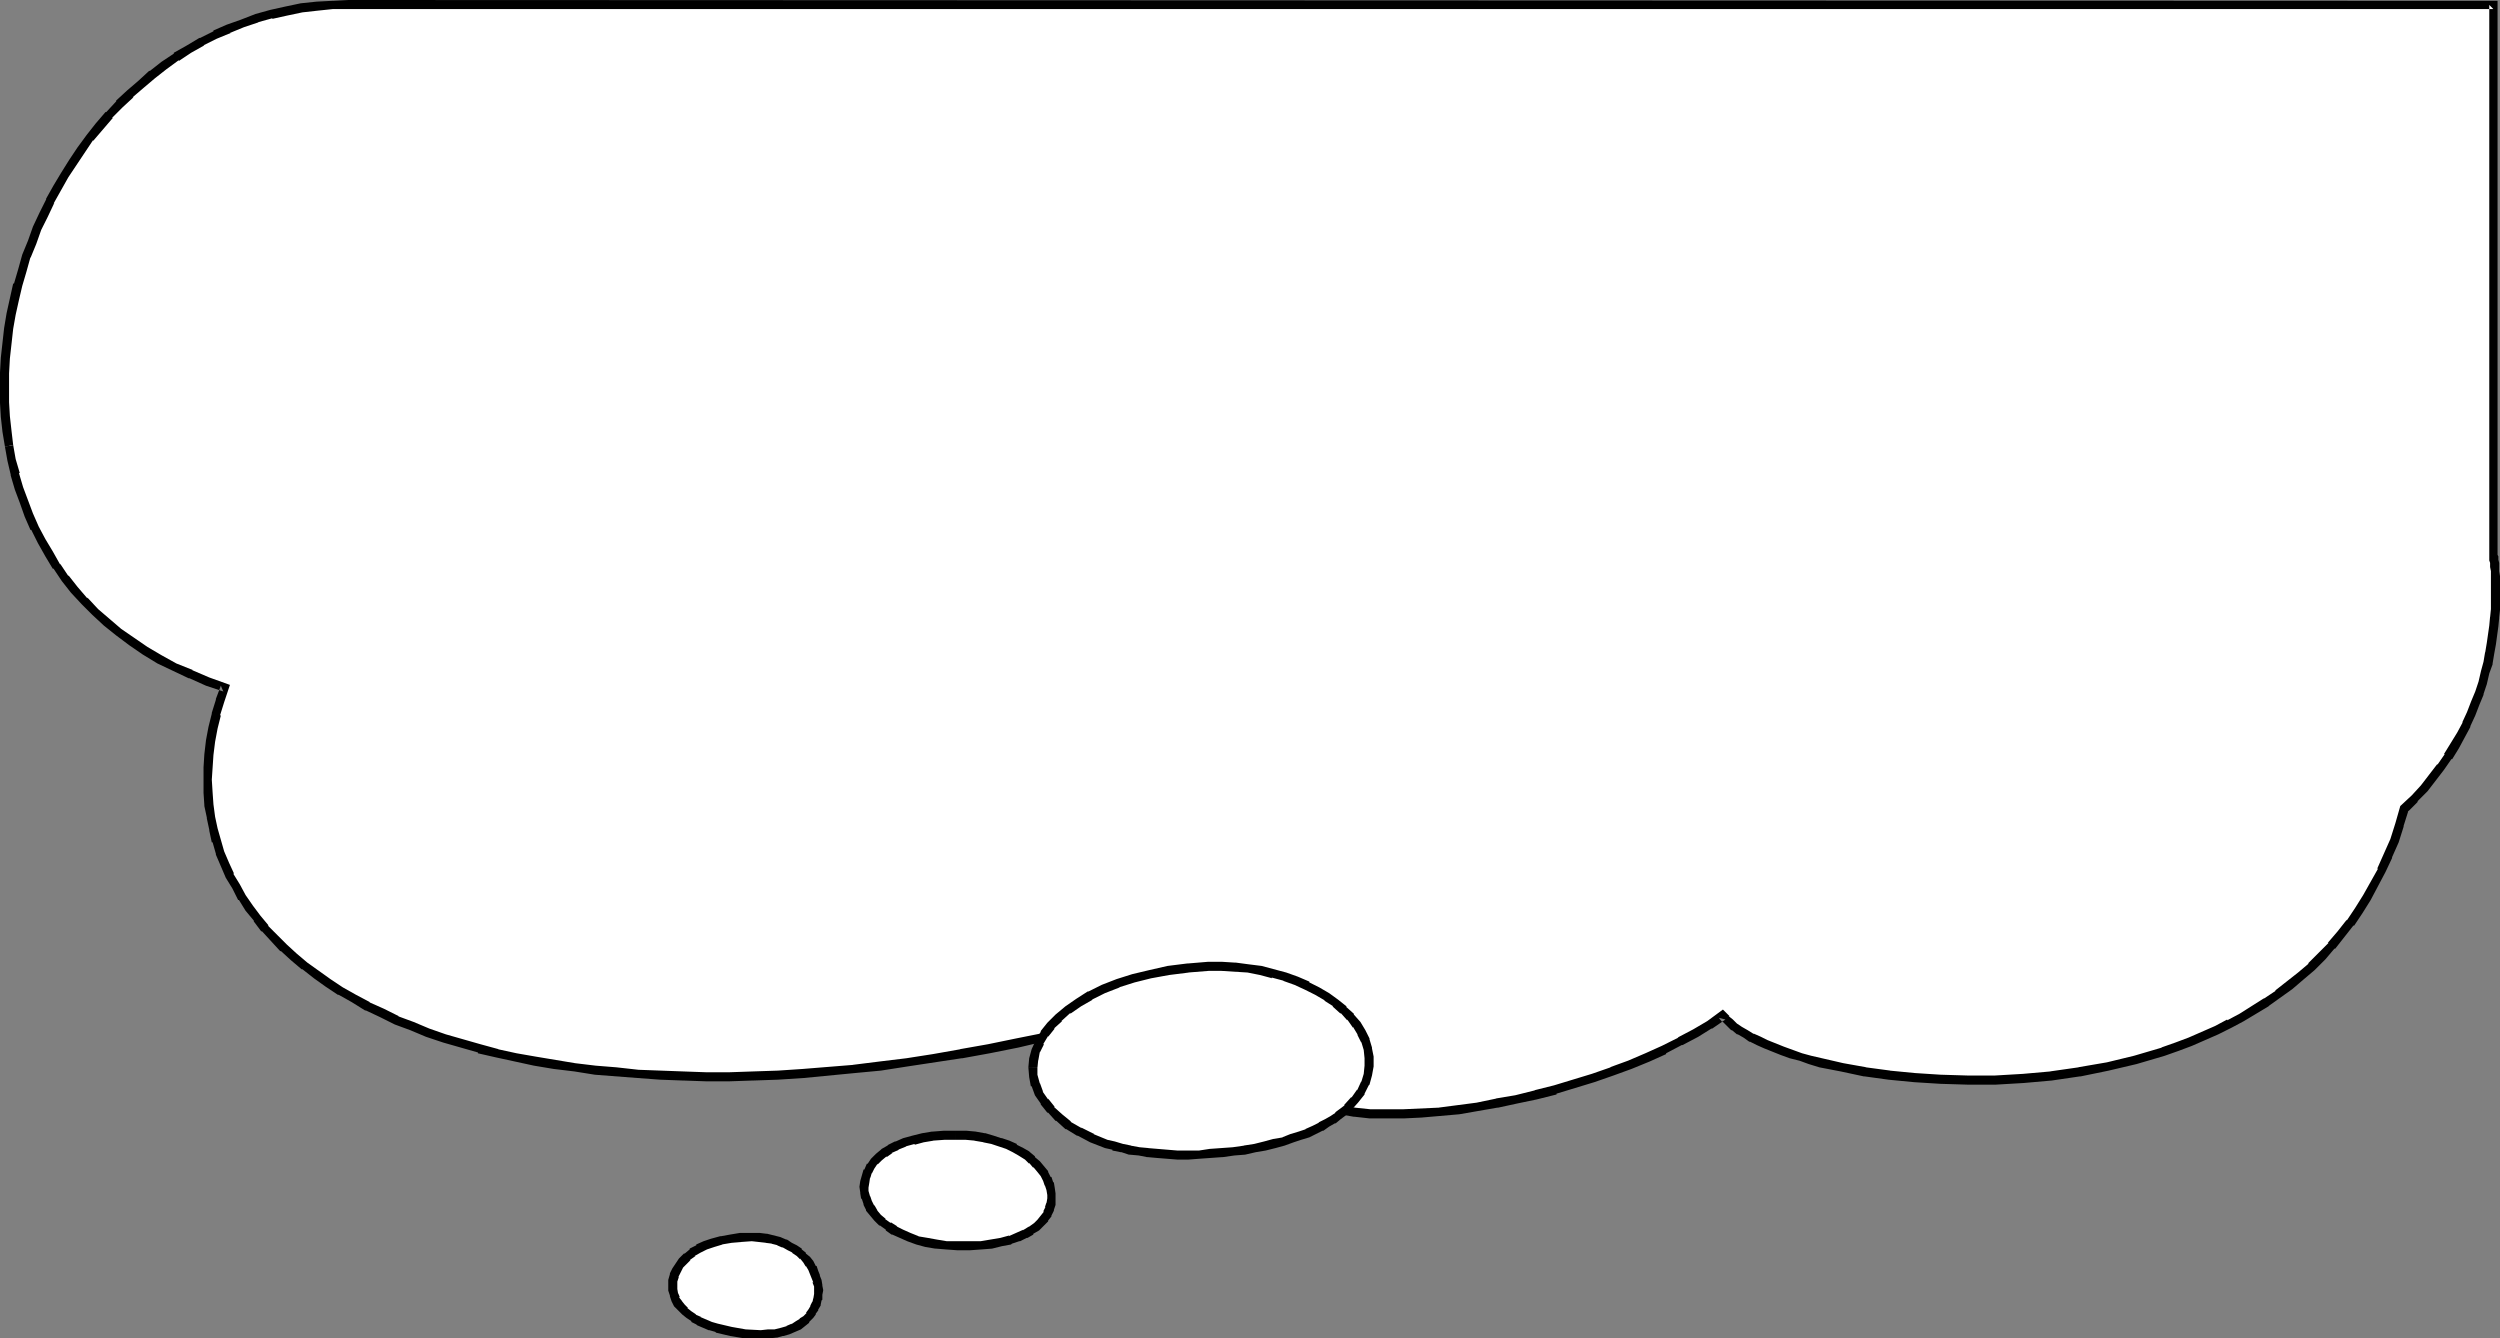<?xml version="1.0" encoding="UTF-8" standalone="no"?>
<svg
   version="1.0"
   width="129.724mm"
   height="69.451mm"
   id="svg9"
   sodipodi:docname="Balloon 097.wmf"
   xmlns:inkscape="http://www.inkscape.org/namespaces/inkscape"
   xmlns:sodipodi="http://sodipodi.sourceforge.net/DTD/sodipodi-0.dtd"
   xmlns="http://www.w3.org/2000/svg"
   xmlns:svg="http://www.w3.org/2000/svg">
  <rect width="100%" height="100%" fill="#808080" stroke="none"/>
  <sodipodi:namedview
     id="namedview9"
     pagecolor="#ffffff"
     bordercolor="#000000"
     borderopacity="0.25"
     inkscape:showpageshadow="2"
     inkscape:pageopacity="0.0"
     inkscape:pagecheckerboard="0"
     inkscape:deskcolor="#d1d1d1"
     inkscape:document-units="mm" />
  <defs
     id="defs1">
    <pattern
       id="WMFhbasepattern"
       patternUnits="userSpaceOnUse"
       width="6"
       height="6"
       x="0"
       y="0" />
  </defs>
  <path
     style="fill:#ffffff;fill-opacity:1;fill-rule:evenodd;stroke:none"
     d="m 249.187,204.142 -0.162,1.131 v 1.131 0.97 l 0.162,0.97 0.323,0.97 0.323,0.808 0.485,0.808 0.485,0.808 0.646,0.808 0.646,0.647 0.808,0.647 0.808,0.647 1.939,0.97 2.101,0.97 2.424,0.647 2.586,0.647 2.909,0.323 3.07,0.323 3.232,0.162 h 3.232 l 3.555,-0.323 3.555,-0.162 3.717,-0.485 3.717,-0.485 3.717,-0.647 3.878,-0.808 3.878,-0.97 3.717,-0.97 3.717,-1.131 3.878,-1.131 3.555,-1.293 3.555,-1.293 3.394,-1.455 3.394,-1.455 3.07,-1.616 3.07,-1.778 2.747,-1.616 2.586,-1.778 0.646,0.808 0.646,0.647 0.97,0.808 0.97,0.647 1.131,0.808 1.293,0.647 1.293,0.647 1.454,0.647 1.616,0.647 1.616,0.647 1.778,0.647 1.778,0.485 1.939,0.647 2.101,0.485 4.202,0.97 4.363,0.808 4.848,0.808 4.848,0.485 5.171,0.323 5.333,0.162 5.333,-0.162 5.494,-0.323 5.494,-0.485 5.656,-0.808 5.494,-0.97 5.494,-1.293 5.333,-1.616 2.747,-0.97 2.586,-0.97 2.586,-1.131 2.586,-1.131 2.424,-1.293 2.586,-1.293 4.848,-2.909 2.262,-1.616 2.101,-1.778 2.262,-1.778 2.101,-1.778 2.101,-2.101 1.939,-1.94 1.778,-2.263 1.778,-2.263 1.616,-2.424 1.616,-2.586 1.616,-2.586 1.293,-2.748 1.293,-2.909 1.293,-2.909 0.97,-3.071 0.97,-3.233 2.101,-1.94 1.778,-2.101 1.616,-1.94 1.616,-2.101 1.454,-2.101 1.293,-2.101 1.131,-2.101 1.131,-2.101 0.97,-2.101 0.808,-2.101 0.808,-1.94 0.646,-2.101 0.485,-1.94 0.485,-1.94 0.485,-1.94 0.323,-1.778 0.323,-3.556 0.323,-1.616 v -1.455 l 0.162,-1.616 v -3.879 l -0.162,-1.131 v -0.97 -0.808 l -0.162,-0.808 v -0.647 l -0.162,-0.485 V 108.941 108.779 0.97 H 68.357 65.286 L 62.216,1.131 59.146,1.616 56.075,2.101 53.166,2.748 50.419,3.556 47.51,4.526 44.763,5.657 42.178,6.789 39.592,8.243 37.006,9.536 34.582,11.153 l -2.424,1.616 -2.262,1.778 -2.262,1.94 -2.101,1.94 -2.101,1.94 -1.939,2.263 -1.939,2.101 -1.939,2.263 -1.616,2.424 -1.778,2.424 -1.454,2.424 -1.616,2.586 -1.293,2.586 -1.293,2.586 -1.293,2.748 -0.97,2.748 -1.131,2.748 -0.808,2.748 L 3.555,55.925 2.909,58.673 2.262,61.582 1.778,64.492 1.293,67.401 0.97,70.31 0.808,73.058 v 2.909 l 0.162,2.909 v 2.909 l 0.323,2.748 0.485,2.909 0.485,2.748 0.646,2.748 0.808,2.748 0.97,2.586 0.97,2.748 1.131,2.586 1.293,2.586 1.454,2.424 1.616,2.425 1.616,2.424 1.778,2.263 1.939,2.101 2.101,2.263 2.262,1.94 2.424,1.94 2.586,1.94 2.586,1.778 2.909,1.616 2.909,1.455 3.07,1.455 3.394,1.455 3.394,1.131 -0.97,2.586 -0.808,2.748 -0.485,2.586 -0.485,2.586 -0.323,2.586 -0.162,2.586 -0.162,2.425 0.162,2.586 0.162,2.425 0.323,2.424 0.485,2.263 0.646,2.425 0.646,2.263 0.97,2.263 0.97,2.101 1.131,2.263 1.293,2.101 1.454,2.101 1.454,1.94 1.616,2.101 1.778,1.778 1.778,1.94 2.101,1.778 2.101,1.778 2.262,1.616 2.262,1.778 2.424,1.616 2.586,1.455 2.747,1.455 2.747,1.293 2.909,1.455 3.07,1.131 3.07,1.293 3.232,1.131 3.394,0.97 3.394,0.97 3.555,0.97 3.717,0.808 3.717,0.647 3.878,0.808 4.04,0.485 3.878,0.647 4.202,0.323 4.202,0.323 4.363,0.323 4.525,0.162 h 4.525 4.525 l 4.686,-0.162 4.848,-0.162 4.848,-0.323 10.019,-0.808 5.171,-0.647 5.171,-0.647 5.333,-0.808 5.333,-0.808 5.494,-0.97 5.494,-1.131 5.656,-1.293 5.656,-1.293 5.818,-1.455 5.818,-1.455 5.979,-1.778 0.323,1.778 0.323,1.616 0.646,1.293 0.808,1.131 0.97,0.97 1.131,0.808 1.293,0.808 1.293,0.323 1.454,0.323 1.616,0.162 h 1.616 l 1.778,-0.162 1.778,-0.323 1.939,-0.485 1.778,-0.647 z"
     id="path1" />
  <path
     style="fill:#000000;fill-opacity:1;fill-rule:evenodd;stroke:none"
     d="m 249.51,204.951 -1.293,-0.97 v 1.131 1.293 0.97 0.162 l 0.162,0.97 v 0.162 l 0.323,0.808 v 0.162 l 0.323,0.808 0.485,0.97 v 0 l 0.485,0.808 h 0.162 l 0.646,0.808 v 0 l 0.646,0.808 h 0.162 l 0.808,0.647 0.646,0.647 h 0.162 l 1.939,1.131 h 0.162 l 2.101,0.97 h 0.162 l 2.424,0.647 v 0.162 l 2.586,0.485 h 0.162 l 2.747,0.485 h 0.162 l 2.909,0.323 h 0.162 3.232 3.394 l 3.394,-0.162 3.717,-0.323 v 0 l 3.717,-0.323 3.717,-0.647 3.717,-0.647 h 0.162 l 3.717,-0.808 3.878,-0.808 v 0 l 3.878,-0.97 v -0.162 l 3.717,-1.131 3.717,-1.131 3.717,-1.293 v 0 l 3.555,-1.293 v 0 l 3.555,-1.455 3.232,-1.455 v -0.162 l 3.07,-1.616 h 0.162 l 3.07,-1.616 2.586,-1.616 h 0.162 l 2.586,-1.778 -1.293,-0.323 0.646,0.808 h 0.162 l 0.808,0.808 v 0 l 0.808,0.808 h 0.162 l 0.97,0.808 h 0.162 l 1.131,0.647 1.131,0.808 h 0.162 l 1.293,0.647 1.454,0.647 v 0 l 1.616,0.647 1.616,0.647 1.778,0.647 v 0 l 1.939,0.485 1.778,0.647 v 0 l 2.101,0.647 v 0 l 4.202,0.808 4.525,0.97 h 0.162 l 4.686,0.647 v 0 l 5.01,0.485 5.171,0.323 v 0 l 5.333,0.162 h 5.333 0.162 l 5.494,-0.323 5.494,-0.485 v 0 l 5.494,-0.808 h 0.162 l 5.494,-1.131 5.494,-1.293 v 0 l 5.494,-1.616 v 0 l 2.747,-0.97 2.586,-0.97 v 0 l 2.586,-1.131 2.586,-1.131 2.586,-1.293 v 0 l 2.424,-1.293 4.848,-2.909 0.162,-0.162 2.262,-1.616 v 0 l 2.262,-1.616 2.262,-1.94 2.101,-1.778 v 0 l 2.101,-2.101 1.778,-2.101 h 0.162 l 1.778,-2.263 1.778,-2.263 h 0.162 l 1.616,-2.424 1.616,-2.586 v 0 l 1.454,-2.748 v 0 l 1.454,-2.748 v 0 l 1.293,-2.748 v -0.162 l 1.293,-2.909 0.97,-3.071 v -0.162 l 0.97,-3.071 -0.162,0.323 1.939,-1.94 v -0.162 l 1.939,-1.94 v 0 l 1.616,-2.101 1.616,-2.101 v 0 l 1.454,-2.101 h 0.162 l 1.293,-2.101 1.131,-2.101 1.131,-2.101 v -0.162 l 0.97,-2.101 v 0 l 0.808,-2.101 0.808,-1.94 v -0.162 l 0.646,-1.94 0.485,-2.101 v 0 l 0.646,-1.778 v -0.162 l 0.323,-1.94 v 0 l 0.323,-1.778 0.485,-3.556 0.162,-1.616 v -0.162 l 0.162,-1.455 v -1.455 -4.041 -1.131 l -0.162,-0.97 v -0.97 -0.647 l -0.162,-0.647 v -0.162 -0.485 l -0.162,-0.323 V 108.941 0.162 L 68.357,0 65.286,0.162 H 65.125 L 62.054,0.323 v 0 l -3.07,0.323 v 0 L 55.914,1.293 53.005,1.94 v 0 l -2.909,0.808 v 0 L 47.187,3.879 44.44,4.849 v 0 l -2.586,1.131 v 0.162 l -2.586,1.293 h -0.162 l -2.424,1.455 -2.586,1.455 v 0.162 l -2.424,1.616 -2.262,1.778 h -0.162 l -2.101,1.94 v 0 l -2.262,1.94 v 0 l -2.101,1.94 v 0.162 l -1.939,2.101 h -0.162 l -1.939,2.263 -1.778,2.263 v 0 l -1.778,2.424 v 0 l -1.616,2.424 v 0 l -1.616,2.586 -1.454,2.424 -1.454,2.586 v 0.162 l -1.293,2.586 -1.293,2.748 v 0 l -0.97,2.748 -1.131,2.748 v 0 L 3.555,52.854 2.747,55.602 H 2.586 L 1.939,58.511 1.293,61.421 v 0 l -0.485,2.909 -0.323,2.909 v 0 L 0.162,70.149 0,73.058 v 2.909 2.909 0.162 l 0.162,2.748 v 0 L 0.485,84.696 0.97,87.605 2.586,87.282 2.262,84.534 1.939,81.625 v 0 L 1.778,78.877 v 0 -2.909 -2.909 0.162 L 1.939,70.31 2.262,67.401 v 0 l 0.323,-2.909 0.485,-2.748 v 0 l 0.646,-2.909 0.646,-2.748 v 0 l 0.808,-2.748 0.808,-2.909 v 0.162 l 1.131,-2.748 0.97,-2.748 v 0 l 1.293,-2.586 1.293,-2.748 -0.162,0.162 1.454,-2.586 1.454,-2.586 1.616,-2.424 v 0 l 1.616,-2.424 v 0 l 1.616,-2.424 v 0.162 l 1.939,-2.263 1.939,-2.263 h -0.162 l 2.101,-2.101 v 0 l 2.101,-1.94 h -0.162 l 2.262,-1.94 v 0 l 2.101,-1.778 v 0 l 2.262,-1.778 2.424,-1.778 v 0.162 l 2.424,-1.616 2.586,-1.455 h -0.162 l 2.586,-1.293 v 0 l 2.747,-1.131 h -0.162 l 2.747,-1.131 2.909,-0.97 h -0.162 l 2.909,-0.808 -0.162,0.162 2.909,-0.647 3.07,-0.647 v 0 L 62.216,2.101 v 0 l 3.07,-0.323 v 0 h 3.07 420.644 l -0.808,-0.808 v 107.971 0.162 0.323 0.485 0 l 0.162,0.485 v 0.808 l 0.162,0.808 v 0.97 1.131 0 3.879 0 1.455 l -0.162,1.616 v -0.162 l -0.162,1.778 -0.485,3.394 -0.323,1.94 v -0.162 l -0.323,1.94 v 0 l -0.485,1.778 v 0 l -0.485,2.101 -0.646,1.94 v 0 l -0.808,1.94 -0.808,2.101 v 0 l -0.97,2.101 0.162,-0.162 -1.131,2.101 -1.293,2.101 -1.293,2.101 h 0.162 l -1.454,2.101 v -0.162 l -1.616,2.101 -1.616,2.101 v 0 l -1.778,1.94 v 0 l -2.262,2.101 -0.97,3.394 v 0 l -0.97,3.071 -1.293,2.909 v 0 l -1.293,2.909 h 0.162 l -1.454,2.586 v 0 l -1.454,2.586 v 0 l -1.616,2.586 -1.616,2.424 v -0.162 l -1.778,2.263 -1.939,2.263 h 0.162 l -1.939,1.94 -2.101,2.101 h 0.162 l -2.101,1.778 -2.262,1.778 -2.262,1.778 h 0.162 l -2.424,1.616 0.162,-0.162 -4.848,3.071 -2.424,1.293 v -0.162 l -2.424,1.293 -2.586,1.131 -2.586,1.131 v 0 l -2.586,0.97 -2.747,0.97 h 0.162 l -5.494,1.616 v 0 l -5.333,1.293 -5.656,0.97 h 0.162 l -5.656,0.808 h 0.162 l -5.494,0.485 -5.494,0.323 v 0 h -5.333 l -5.333,-0.162 v 0 l -5.01,-0.323 -5.01,-0.485 h 0.162 l -4.848,-0.647 h 0.162 l -4.525,-0.808 -4.202,-0.97 v 0 l -2.101,-0.485 v 0 l -1.778,-0.485 -1.778,-0.647 v 0 l -1.778,-0.647 -1.616,-0.647 -1.616,-0.647 v 0 l -1.293,-0.647 -1.454,-0.647 0.162,0.162 -1.293,-0.808 -1.131,-0.647 v 0 l -0.97,-0.647 v 0 l -0.808,-0.808 v 0 l -0.808,-0.647 h 0.162 l -1.293,-1.293 -3.07,2.263 v 0 l -2.747,1.616 -3.07,1.616 h 0.162 l -3.232,1.616 v 0 l -3.232,1.455 -3.394,1.455 v 0 l -3.555,1.293 h 0.162 l -3.717,1.293 -3.717,1.131 -3.717,1.131 v 0 l -3.878,0.97 h 0.162 l -3.878,0.97 -3.878,0.647 h 0.162 l -3.878,0.808 -3.717,0.485 -3.717,0.485 h 0.162 l -3.555,0.162 -3.555,0.162 v 0 h -3.232 -3.232 v 0 l -3.07,-0.323 h 0.162 l -2.909,-0.323 h 0.162 l -2.747,-0.647 h 0.162 l -2.424,-0.647 v 0 l -2.101,-0.97 v 0.162 l -1.778,-1.131 v 0.162 l -0.808,-0.647 -0.808,-0.647 h 0.162 l -0.646,-0.647 v 0 l -0.646,-0.647 h 0.162 l -0.646,-0.808 0.162,0.162 -0.485,-0.808 -0.323,-0.97 v 0.162 l -0.162,-0.97 v 0.162 l -0.162,-0.97 v 0 l -0.162,-0.97 v 0.162 -1.131 0.162 l 0.323,-2.586 z"
     id="path2" />
  <path
     style="fill:#000000;fill-opacity:1;fill-rule:evenodd;stroke:none"
     d="m 0.97,87.605 0.485,2.748 v 0 l 0.646,2.748 v 0.162 l 0.808,2.748 0.97,2.586 v 0 l 0.97,2.748 v 0 l 1.131,2.586 H 6.141 l 1.293,2.586 v 0 l 1.454,2.586 1.454,2.425 h 0.162 l 1.616,2.424 v 0 l 1.778,2.263 v 0 l 2.101,2.263 v 0 l 2.101,2.101 v 0 l 2.262,2.101 v 0 l 2.424,1.94 v 0 l 2.586,1.94 v 0 l 2.586,1.778 v 0 l 2.909,1.778 v 0 l 3.07,1.455 v 0 l 3.07,1.455 h 0.162 l 3.232,1.455 3.394,1.131 -0.485,-1.131 -0.97,2.586 v 0.162 l -0.808,2.586 v 0.162 l -0.646,2.586 -0.485,2.586 v 0 l -0.323,2.748 v 0 l -0.162,2.586 v 0 2.425 2.586 0 l 0.162,2.425 v 0.162 l 0.485,2.263 v 0.162 l 0.485,2.263 v 0.162 l 0.485,2.263 h 0.162 l 0.646,2.263 v 0.162 l 0.97,2.263 v 0 l 0.97,2.263 v 0 l 1.293,2.101 1.131,2.263 h 0.162 l 1.293,2.101 1.616,1.94 v 0.162 l 1.454,1.94 h 0.162 l 1.778,1.94 1.778,1.94 h 0.162 l 1.939,1.778 2.101,1.778 h 0.162 l 2.262,1.778 2.262,1.616 v 0 l 2.424,1.616 h 0.162 l 2.586,1.455 2.586,1.616 h 0.162 l 2.747,1.293 2.909,1.455 v 0 l 3.07,1.131 3.07,1.293 3.394,1.131 v 0 l 3.394,0.97 3.394,0.97 v 0.162 l 3.555,0.808 v 0 l 3.717,0.808 3.717,0.808 v 0 l 3.878,0.647 4.04,0.485 4.04,0.647 v 0 l 4.202,0.323 4.202,0.323 4.363,0.323 4.363,0.162 h 0.162 l 4.525,0.162 h 4.525 l 4.686,-0.162 h 0.162 l 4.686,-0.162 5.01,-0.323 10.019,-0.97 v 0 l 5.171,-0.485 5.171,-0.808 5.333,-0.808 5.333,-0.808 h 0.162 l 5.333,-0.97 5.656,-1.131 5.494,-1.293 5.818,-1.293 5.656,-1.293 h 0.162 l 5.818,-1.616 v 0 l 5.818,-1.778 -0.97,-0.647 0.162,1.778 0.162,0.162 0.485,1.455 v 0.162 l 0.646,1.455 0.808,1.131 v 0.162 l 1.131,1.131 1.131,0.808 v 0 l 1.293,0.808 1.454,0.323 0.162,0.162 1.454,0.162 v 0 l 1.616,0.162 h 1.778 l 1.778,-0.162 v 0 l 1.778,-0.323 h 0.162 l 1.939,-0.485 v 0 l 1.939,-0.647 v 0 l 2.101,-0.808 0.646,-2.101 -3.232,1.293 v 0 l -1.939,0.647 v -0.162 l -1.939,0.485 h 0.162 l -1.778,0.323 v 0 l -1.778,0.323 h 0.162 -1.616 v 0 l -1.616,-0.162 h 0.162 l -1.454,-0.323 v 0 l -1.293,-0.323 h 0.162 l -1.131,-0.647 v 0 l -1.131,-0.808 0.162,0.162 -0.97,-1.131 0.162,0.162 -0.808,-1.131 v 0.162 l -0.646,-1.455 v 0.162 l -0.323,-1.455 v 0 l -0.485,-2.586 -6.787,1.94 v -0.162 l -5.818,1.616 v 0 l -5.818,1.455 -5.656,1.293 -5.656,1.131 -5.494,1.131 -5.494,0.97 h 0.162 l -5.494,0.97 -5.171,0.808 -5.333,0.647 -5.171,0.647 h 0.162 l -10.019,0.808 -4.848,0.323 -4.848,0.162 v 0 l -4.686,0.162 h -4.525 l -4.525,-0.162 v 0 l -4.363,-0.162 -4.363,-0.162 -4.363,-0.485 -4.04,-0.323 v 0 l -4.04,-0.485 -3.878,-0.647 -3.878,-0.647 v 0 l -3.717,-0.647 -3.717,-0.808 h 0.162 l -3.555,-0.97 v 0 l -3.394,-0.97 -3.394,-0.97 v 0 l -3.232,-1.131 -3.07,-1.293 -3.07,-1.131 h 0.162 l -2.909,-1.455 -2.909,-1.293 h 0.162 l -2.747,-1.455 -2.586,-1.455 v 0 l -2.424,-1.616 v 0 l -2.262,-1.616 -2.262,-1.616 v 0 l -2.101,-1.778 -1.939,-1.778 v 0 l -1.778,-1.778 -1.939,-1.94 h 0.162 l -1.616,-1.94 v 0 l -1.454,-1.94 -1.454,-2.101 v 0 l -1.131,-2.101 -1.293,-2.101 h 0.162 l -0.97,-2.101 v 0 l -0.97,-2.263 v 0 l -0.646,-2.263 v 0 l -0.646,-2.263 v 0 l -0.485,-2.263 v 0 l -0.323,-2.424 v 0 l -0.162,-2.263 v 0 l -0.162,-2.586 0.162,-2.425 v 0 l 0.162,-2.424 v 0 l 0.323,-2.586 v 0 l 0.485,-2.586 0.646,-2.586 h -0.162 l 0.808,-2.586 v 0 l 1.131,-3.394 -4.04,-1.455 -3.394,-1.455 h 0.162 l -3.232,-1.293 v 0 l -2.909,-1.616 v 0 l -2.747,-1.616 v 0 l -2.586,-1.778 v 0 l -2.586,-1.778 v 0 l -2.262,-1.94 v 0 l -2.262,-1.94 v 0 l -2.101,-2.263 v 0.162 l -1.939,-2.263 v 0 l -1.778,-2.263 v 0.162 l -1.616,-2.424 v 0.162 l -1.454,-2.586 -1.454,-2.424 v 0 l -1.293,-2.424 v 0 L 6.464,100.697 v 0 L 5.494,98.111 v 0 L 4.525,95.525 3.717,92.777 h 0.162 l -0.808,-2.748 v 0 L 2.586,87.282 Z"
     id="path3" />
  <path
     style="fill:#ffffff;fill-opacity:1;fill-rule:evenodd;stroke:none"
     d="m 202.485,209.315 0.162,-1.616 0.485,-1.616 0.808,-1.616 0.97,-1.778 1.131,-1.616 1.616,-1.455 1.778,-1.616 2.101,-1.455 2.262,-1.293 2.586,-1.293 2.909,-1.131 2.909,-0.97 3.394,-0.808 3.555,-0.647 3.878,-0.485 4.04,-0.323 2.586,-0.162 2.586,0.162 2.586,0.323 2.424,0.485 2.424,0.485 2.262,0.647 2.262,0.808 2.101,0.97 2.101,1.131 1.778,1.131 1.778,1.131 1.616,1.455 1.293,1.293 1.131,1.455 0.97,1.616 0.808,1.616 0.485,1.616 0.323,1.616 v 1.778 l -0.323,1.616 -0.485,1.778 -0.97,1.616 -1.131,1.616 -1.454,1.616 -1.778,1.455 -0.97,0.808 -1.131,0.647 -1.293,0.647 -1.293,0.647 -1.293,0.647 -1.454,0.485 -1.616,0.485 -1.616,0.647 -1.778,0.485 -1.939,0.323 -1.939,0.485 -2.101,0.323 -2.101,0.323 -2.262,0.323 -2.262,0.162 -2.262,0.162 h -2.101 -2.101 l -4.04,-0.162 -1.778,-0.162 -1.778,-0.323 -1.616,-0.323 -1.616,-0.323 -1.616,-0.485 -1.454,-0.323 -2.909,-1.131 -2.424,-1.293 -2.101,-1.293 -1.939,-1.455 -1.616,-1.455 -1.293,-1.616 -0.97,-1.778 -0.646,-1.616 -0.485,-1.616 z"
     id="path4" />
  <path
     style="fill:#000000;fill-opacity:1;fill-rule:evenodd;stroke:none"
     d="m 203.454,209.315 v 0.162 l 0.162,-1.616 v 0.162 l 0.323,-1.778 v 0.162 l 0.808,-1.616 h -0.162 l 0.97,-1.616 v 0.162 l 1.293,-1.616 h -0.162 l 1.616,-1.455 h -0.162 l 1.778,-1.616 v 0.162 l 2.101,-1.455 v 0 l 2.262,-1.293 h -0.162 l 2.586,-1.293 v 0 l 2.909,-1.131 h -0.162 l 3.07,-0.97 v 0 l 3.232,-0.808 3.555,-0.647 v 0 l 3.878,-0.485 h -0.162 l 4.04,-0.323 v 0 h 2.586 -0.162 l 2.586,0.162 v 0 l 2.586,0.162 2.424,0.485 v 0 l 2.424,0.647 -0.162,-0.162 2.424,0.647 h -0.162 l 2.262,0.808 v 0 l 2.101,0.97 v 0 l 1.939,0.97 1.939,1.131 h -0.162 l 1.778,1.131 h -0.162 l 1.616,1.455 v -0.162 l 1.293,1.455 v -0.162 l 1.131,1.616 v -0.162 l 0.97,1.616 -0.162,-0.162 0.808,1.616 v -0.162 l 0.485,1.616 v 0 l 0.162,1.616 v -0.162 1.778 -0.162 l -0.162,1.616 v 0 l -0.485,1.616 v -0.162 l -0.808,1.778 v -0.162 l -1.131,1.616 v -0.162 l -1.454,1.616 h 0.162 l -1.939,1.455 h 0.162 l -0.97,0.647 v 0 l -1.131,0.647 -1.293,0.647 h 0.162 l -1.293,0.647 -1.454,0.647 h 0.162 l -1.454,0.485 -1.616,0.485 v 0 l -1.616,0.647 h 0.162 l -1.939,0.323 -1.778,0.485 -1.939,0.485 -2.101,0.323 h 0.162 l -2.262,0.323 -2.262,0.162 v 0 l -2.262,0.162 -2.101,0.323 v 0 h -2.101 -2.101 v 0 l -3.878,-0.323 -1.939,-0.162 h 0.162 l -1.778,-0.162 -1.778,-0.323 h 0.162 l -1.616,-0.323 v 0 l -1.616,-0.485 v 0 l -1.454,-0.323 v 0 l -2.747,-1.131 h 0.162 l -2.586,-1.293 0.162,0.162 -2.262,-1.293 h 0.162 l -1.778,-1.455 v 0 l -1.616,-1.455 h 0.162 l -1.293,-1.616 v 0.162 l -1.131,-1.616 0.162,0.162 -0.646,-1.778 v 0.162 l -0.485,-1.778 v 0.162 -1.616 h -1.778 l 0.162,1.94 0.323,1.778 h 0.162 l 0.646,1.778 1.131,1.616 v 0.162 l 1.293,1.616 h 0.162 l 1.454,1.616 h 0.162 l 1.778,1.616 h 0.162 l 2.101,1.293 h 0.162 l 2.424,1.293 v 0 l 2.909,1.131 v 0 l 1.454,0.323 v 0.162 l 1.616,0.323 h 0.162 l 1.454,0.485 h 0.162 l 1.778,0.162 1.616,0.323 h 0.162 l 1.778,0.162 4.04,0.323 v 0 h 2.101 l 2.101,-0.162 v 0 l 2.262,-0.162 2.262,-0.162 h 0.162 l 2.262,-0.323 2.101,-0.162 v 0 l 2.101,-0.485 1.939,-0.323 1.939,-0.485 1.778,-0.485 v 0 l 1.778,-0.647 v 0 l 1.454,-0.485 1.616,-0.485 v 0 l 1.293,-0.647 1.293,-0.647 h 0.162 l 1.131,-0.808 1.131,-0.647 h 0.162 l 0.97,-0.808 v 0 l 1.939,-1.455 v -0.162 l 1.454,-1.616 v 0 l 1.293,-1.616 v -0.162 l 0.808,-1.616 0.162,-0.162 0.485,-1.778 0.323,-1.778 v 0 -1.778 -0.162 l -0.323,-1.616 v -0.162 l -0.485,-1.616 v -0.162 l -0.808,-1.616 v 0 l -0.97,-1.616 v 0 l -1.293,-1.455 v -0.162 l -1.454,-1.293 v -0.162 l -1.616,-1.293 v 0 l -1.778,-1.293 v 0 l -1.939,-1.131 -1.939,-0.97 v -0.162 l -2.262,-0.97 v 0 l -2.262,-0.808 v 0 l -2.424,-0.647 v 0 l -2.424,-0.647 v 0 l -2.586,-0.323 -2.424,-0.323 h -0.162 l -2.586,-0.162 v 0 h -2.586 -0.162 l -3.878,0.323 h -0.162 l -3.878,0.485 v 0 l -3.555,0.808 -3.394,0.808 v 0 l -3.07,0.97 v 0 l -2.909,1.131 v 0 l -2.586,1.293 h -0.162 l -2.262,1.455 v 0 l -2.101,1.455 v 0 l -1.939,1.616 v 0 l -1.454,1.455 -0.162,0.162 -1.293,1.616 v 0.162 l -0.97,1.616 v 0 l -0.808,1.778 v 0 l -0.485,1.778 v 0 l -0.162,1.778 z"
     id="path5" />
  <path
     style="fill:#ffffff;fill-opacity:1;fill-rule:evenodd;stroke:none"
     d="m 187.456,222.569 1.939,0.162 1.778,0.162 1.778,0.162 1.616,0.485 1.616,0.485 1.454,0.485 1.293,0.647 1.293,0.647 1.131,0.808 0.97,0.808 0.97,0.97 0.808,0.97 0.646,0.808 0.646,0.97 0.323,0.97 0.323,1.131 0.162,0.97 v 0.97 l -0.162,0.97 -0.162,0.97 -0.485,0.97 -0.485,0.808 -0.808,0.808 -0.808,0.808 -1.131,0.808 -1.131,0.647 -1.454,0.647 -1.454,0.485 -1.778,0.485 -1.939,0.323 -1.939,0.323 -2.424,0.162 h -2.262 l -2.101,-0.162 -2.101,-0.162 -1.939,-0.323 -1.778,-0.485 -1.616,-0.647 -1.454,-0.647 -1.454,-0.647 -1.131,-0.808 -1.131,-0.808 -0.97,-0.97 -0.808,-0.808 -0.646,-0.97 -0.485,-1.131 -0.323,-0.97 -0.323,-1.131 v -0.97 l 0.162,-0.97 0.162,-1.131 0.323,-0.97 0.646,-0.97 0.646,-0.97 0.808,-0.808 1.131,-0.808 1.131,-0.808 1.454,-0.647 1.454,-0.647 1.616,-0.485 1.939,-0.323 1.939,-0.323 2.262,-0.162 z"
     id="path6" />
  <path
     style="fill:#000000;fill-opacity:1;fill-rule:evenodd;stroke:none"
     d="m 187.456,223.538 h 1.939 v 0 l 1.778,0.162 h -0.162 l 1.939,0.323 h -0.162 l 1.616,0.323 v 0 l 1.454,0.485 v 0 l 1.454,0.485 v 0 l 1.293,0.647 v 0 l 1.131,0.647 1.293,0.808 -0.162,-0.162 0.97,0.97 v -0.162 l 0.808,0.97 v -0.162 l 0.808,0.97 v 0 l 0.646,0.808 v 0 l 0.485,0.97 v 0 l 0.323,0.97 v -0.162 l 0.323,0.97 0.162,0.97 v -0.162 0.97 -0.162 l -0.162,0.97 v -0.162 l -0.323,0.97 0.162,-0.162 -0.485,0.97 h 0.162 l -0.646,0.808 v 0 l -0.646,0.808 v 0 l -0.808,0.808 0.162,-0.162 -1.131,0.808 0.162,-0.162 -1.293,0.808 0.162,-0.162 -1.454,0.647 v 0 l -1.454,0.647 0.162,-0.162 -1.778,0.485 -1.939,0.323 v 0 l -1.939,0.323 v 0 h -2.262 v 0 h -2.262 0.162 -2.262 l -1.939,-0.323 v 0 l -1.778,-0.323 -1.939,-0.323 h 0.162 l -1.616,-0.647 v 0 l -1.454,-0.647 -1.293,-0.647 h 0.162 l -1.293,-0.808 v 0.162 l -1.131,-0.808 h 0.162 l -0.97,-0.808 v 0 l -0.808,-0.97 0.162,0.162 -0.646,-1.131 v 0.162 l -0.485,-0.97 v 0 l -0.323,-0.97 v 0.162 l -0.323,-1.131 v 0.162 -0.97 0.162 l 0.162,-0.97 0.162,-1.131 v 0.323 l 0.323,-1.131 v 0.162 l 0.485,-0.97 v 0 l 0.646,-0.97 v 0.162 l 0.808,-0.808 v 0 l 0.97,-0.808 v 0.162 l 1.131,-0.808 h -0.162 l 1.454,-0.647 h -0.162 l 1.616,-0.647 h -0.162 l 1.778,-0.485 v 0.162 l 1.778,-0.485 v 0 l 1.939,-0.323 h -0.162 l 2.262,-0.162 v 0 h 2.262 v -1.778 h -2.262 -0.162 l -2.101,0.162 h -0.162 l -1.939,0.323 v 0 l -1.939,0.485 v 0 l -1.778,0.485 v 0 l -1.454,0.647 h -0.162 l -1.293,0.647 -0.162,0.162 -1.131,0.647 -0.162,0.162 -0.97,0.808 v 0 l -0.97,0.97 v 0 l -0.646,0.97 h -0.162 l -0.485,1.131 h -0.162 l -0.323,1.131 -0.323,1.131 -0.162,1.131 0.162,1.131 v 0.162 l 0.162,0.97 0.162,0.162 0.323,0.97 v 0.162 l 0.485,0.97 v 0.162 l 0.808,0.97 v 0 l 0.808,0.97 v 0 l 0.97,0.97 h 0.162 l 1.131,0.808 v 0.162 l 1.131,0.808 h 0.162 l 1.454,0.647 1.454,0.647 v 0 l 1.778,0.647 v 0 l 1.778,0.485 1.939,0.323 h 0.162 l 1.939,0.162 2.262,0.162 v 0 h 2.262 0.162 l 2.262,-0.162 v 0 l 2.101,-0.162 v 0 l 1.939,-0.485 1.778,-0.323 0.162,-0.162 1.454,-0.485 h 0.162 l 1.293,-0.647 h 0.162 l 1.131,-0.647 v -0.162 l 1.131,-0.647 0.162,-0.162 0.808,-0.808 v 0 l 0.808,-0.808 v -0.162 l 0.646,-0.808 v -0.162 l 0.485,-0.97 v -0.162 l 0.323,-0.97 v 0 -0.97 -0.162 -1.131 l -0.162,-1.131 -0.162,-0.97 -0.162,-0.162 -0.323,-0.97 h -0.162 l -0.485,-0.97 v -0.162 l -0.808,-0.97 v 0 l -0.808,-0.97 v 0 l -0.97,-0.808 v -0.162 l -0.97,-0.808 -0.162,-0.162 -1.131,-0.647 -1.293,-0.647 v -0.162 l -1.454,-0.647 v 0 l -1.454,-0.485 h -0.162 l -1.454,-0.485 v 0 l -1.616,-0.485 h -0.162 l -1.778,-0.323 v 0 l -1.778,-0.162 h -0.162 -1.939 z"
     id="path7" />
  <path
     style="fill:#ffffff;fill-opacity:1;fill-rule:evenodd;stroke:none"
     d="m 132.189,253.925 -0.162,-0.97 -0.162,-0.97 0.162,-0.97 0.162,-0.808 0.485,-0.97 0.485,-0.97 0.808,-0.97 0.808,-0.808 0.97,-0.808 1.131,-0.808 1.454,-0.647 1.454,-0.485 1.616,-0.485 1.939,-0.323 1.939,-0.323 h 2.262 1.454 l 1.293,0.162 1.293,0.323 1.131,0.323 1.131,0.485 1.131,0.485 0.808,0.647 0.97,0.485 0.808,0.808 0.646,0.808 0.646,0.647 0.485,0.808 0.323,0.97 0.323,0.808 0.323,0.97 0.162,0.808 v 0.97 0.808 l -0.162,0.808 -0.162,0.97 -0.485,0.808 -0.323,0.808 -0.485,0.647 -0.808,0.808 -0.646,0.647 -0.808,0.485 -0.97,0.485 -1.131,0.485 -1.131,0.323 -1.293,0.323 -1.293,0.162 h -1.616 l -2.909,-0.162 -2.909,-0.323 -2.747,-0.808 -1.293,-0.323 -1.131,-0.485 -1.131,-0.485 -0.97,-0.647 -0.97,-0.647 -0.808,-0.647 -0.646,-0.808 -0.646,-0.647 -0.485,-0.97 z"
     id="path8" />
  <path
     style="fill:#000000;fill-opacity:1;fill-rule:evenodd;stroke:none"
     d="m 132.997,253.602 v 0.162 l -0.162,-0.97 v 0.162 -0.97 0.162 -0.97 0.162 l 0.323,-0.97 -0.162,0.162 0.485,-0.97 v 0 l 0.485,-0.97 -0.162,0.162 0.808,-0.808 v 0 l 0.808,-0.808 h -0.162 l 1.131,-0.808 h -0.162 l 1.131,-0.647 v 0 l 1.293,-0.647 v 0 l 1.454,-0.485 v 0 l 1.616,-0.485 h -0.162 l 1.939,-0.323 1.939,-0.162 h -0.162 l 2.262,-0.162 h -0.162 l 1.454,0.162 1.454,0.162 h -0.162 l 1.293,0.162 h -0.162 l 1.293,0.323 h -0.162 l 1.131,0.485 -0.162,-0.162 1.131,0.647 0.97,0.485 h -0.162 l 0.97,0.647 -0.162,-0.162 0.808,0.808 v -0.162 l 0.646,0.808 v 0 l 0.485,0.808 v -0.162 l 0.485,0.808 v 0 l 0.323,0.808 v 0 l 0.323,0.808 v 0 l 0.323,0.808 h -0.162 l 0.323,0.808 v 0 0.808 -0.162 0.97 -0.162 l -0.162,0.97 v -0.162 l -0.162,0.808 v -0.162 l -0.485,0.97 0.162,-0.162 -0.485,0.808 v 0 l -0.485,0.647 h 0.162 l -0.646,0.647 v 0 l -0.808,0.485 h 0.162 l -0.808,0.485 v 0 l -0.97,0.647 0.162,-0.162 -1.131,0.485 h 0.162 l -1.131,0.323 v 0 l -1.293,0.323 h 0.162 -1.454 l -1.454,0.162 h 0.162 l -3.07,-0.162 v 0 l -2.747,-0.485 v 0 l -2.747,-0.647 v 0 l -1.131,-0.323 v 0 l -1.131,-0.485 v 0 l -1.131,-0.485 h 0.162 l -1.131,-0.485 h 0.162 l -0.97,-0.647 v 0 l -0.808,-0.647 h 0.162 l -0.646,-0.647 v 0 l -0.646,-0.808 0.162,0.162 -0.646,-0.808 h 0.162 l -0.323,-0.808 -1.616,0.647 0.323,0.97 0.485,0.97 0.808,0.808 v 0 l 0.646,0.647 0.162,0.162 0.808,0.647 v 0 l 0.97,0.647 v 0.162 l 0.97,0.485 0.162,0.162 1.131,0.485 v 0 l 1.131,0.485 h 0.162 l 1.131,0.323 0.162,0.162 2.747,0.647 v 0 l 2.909,0.485 v 0 h 3.07 0.162 1.454 l 1.454,-0.162 h 0.162 l 1.131,-0.323 h 0.162 l 1.131,-0.323 v 0 l 1.131,-0.485 v 0 l 1.131,-0.485 v 0 l 0.808,-0.647 v 0 l 0.808,-0.647 v -0.162 l 0.646,-0.647 0.162,-0.162 0.485,-0.647 v -0.162 l 0.485,-0.647 v -0.162 l 0.485,-0.808 v -0.162 l 0.162,-0.808 0.162,-0.162 v -0.808 -0.162 l 0.162,-0.808 v -0.162 l -0.162,-0.808 v -0.162 l -0.162,-0.97 v 0 l -0.323,-0.808 v -0.162 l -0.323,-0.808 v 0 l -0.323,-0.97 h -0.162 l -0.485,-0.97 -0.646,-0.808 v 0 l -0.808,-0.647 v -0.162 l -0.808,-0.647 v -0.162 l -0.97,-0.647 v 0 l -0.97,-0.485 -0.97,-0.647 h -0.162 l -1.131,-0.485 v 0 l -1.293,-0.323 v 0 l -1.293,-0.323 h -0.162 l -1.293,-0.162 h -1.454 v 0 h -2.262 -0.162 l -1.939,0.323 -1.778,0.323 h -0.162 l -1.778,0.485 v 0 l -1.454,0.485 v 0 l -1.454,0.647 v 0.162 l -1.293,0.647 v 0.162 l -0.97,0.808 h -0.162 l -0.808,0.808 -0.162,0.162 -0.646,0.97 -0.646,0.97 v 0 l -0.485,0.97 v 0.162 l -0.323,1.131 v 0.97 0.162 0.97 0 l 0.323,0.97 v 0.162 z"
     id="path9" />
</svg>
